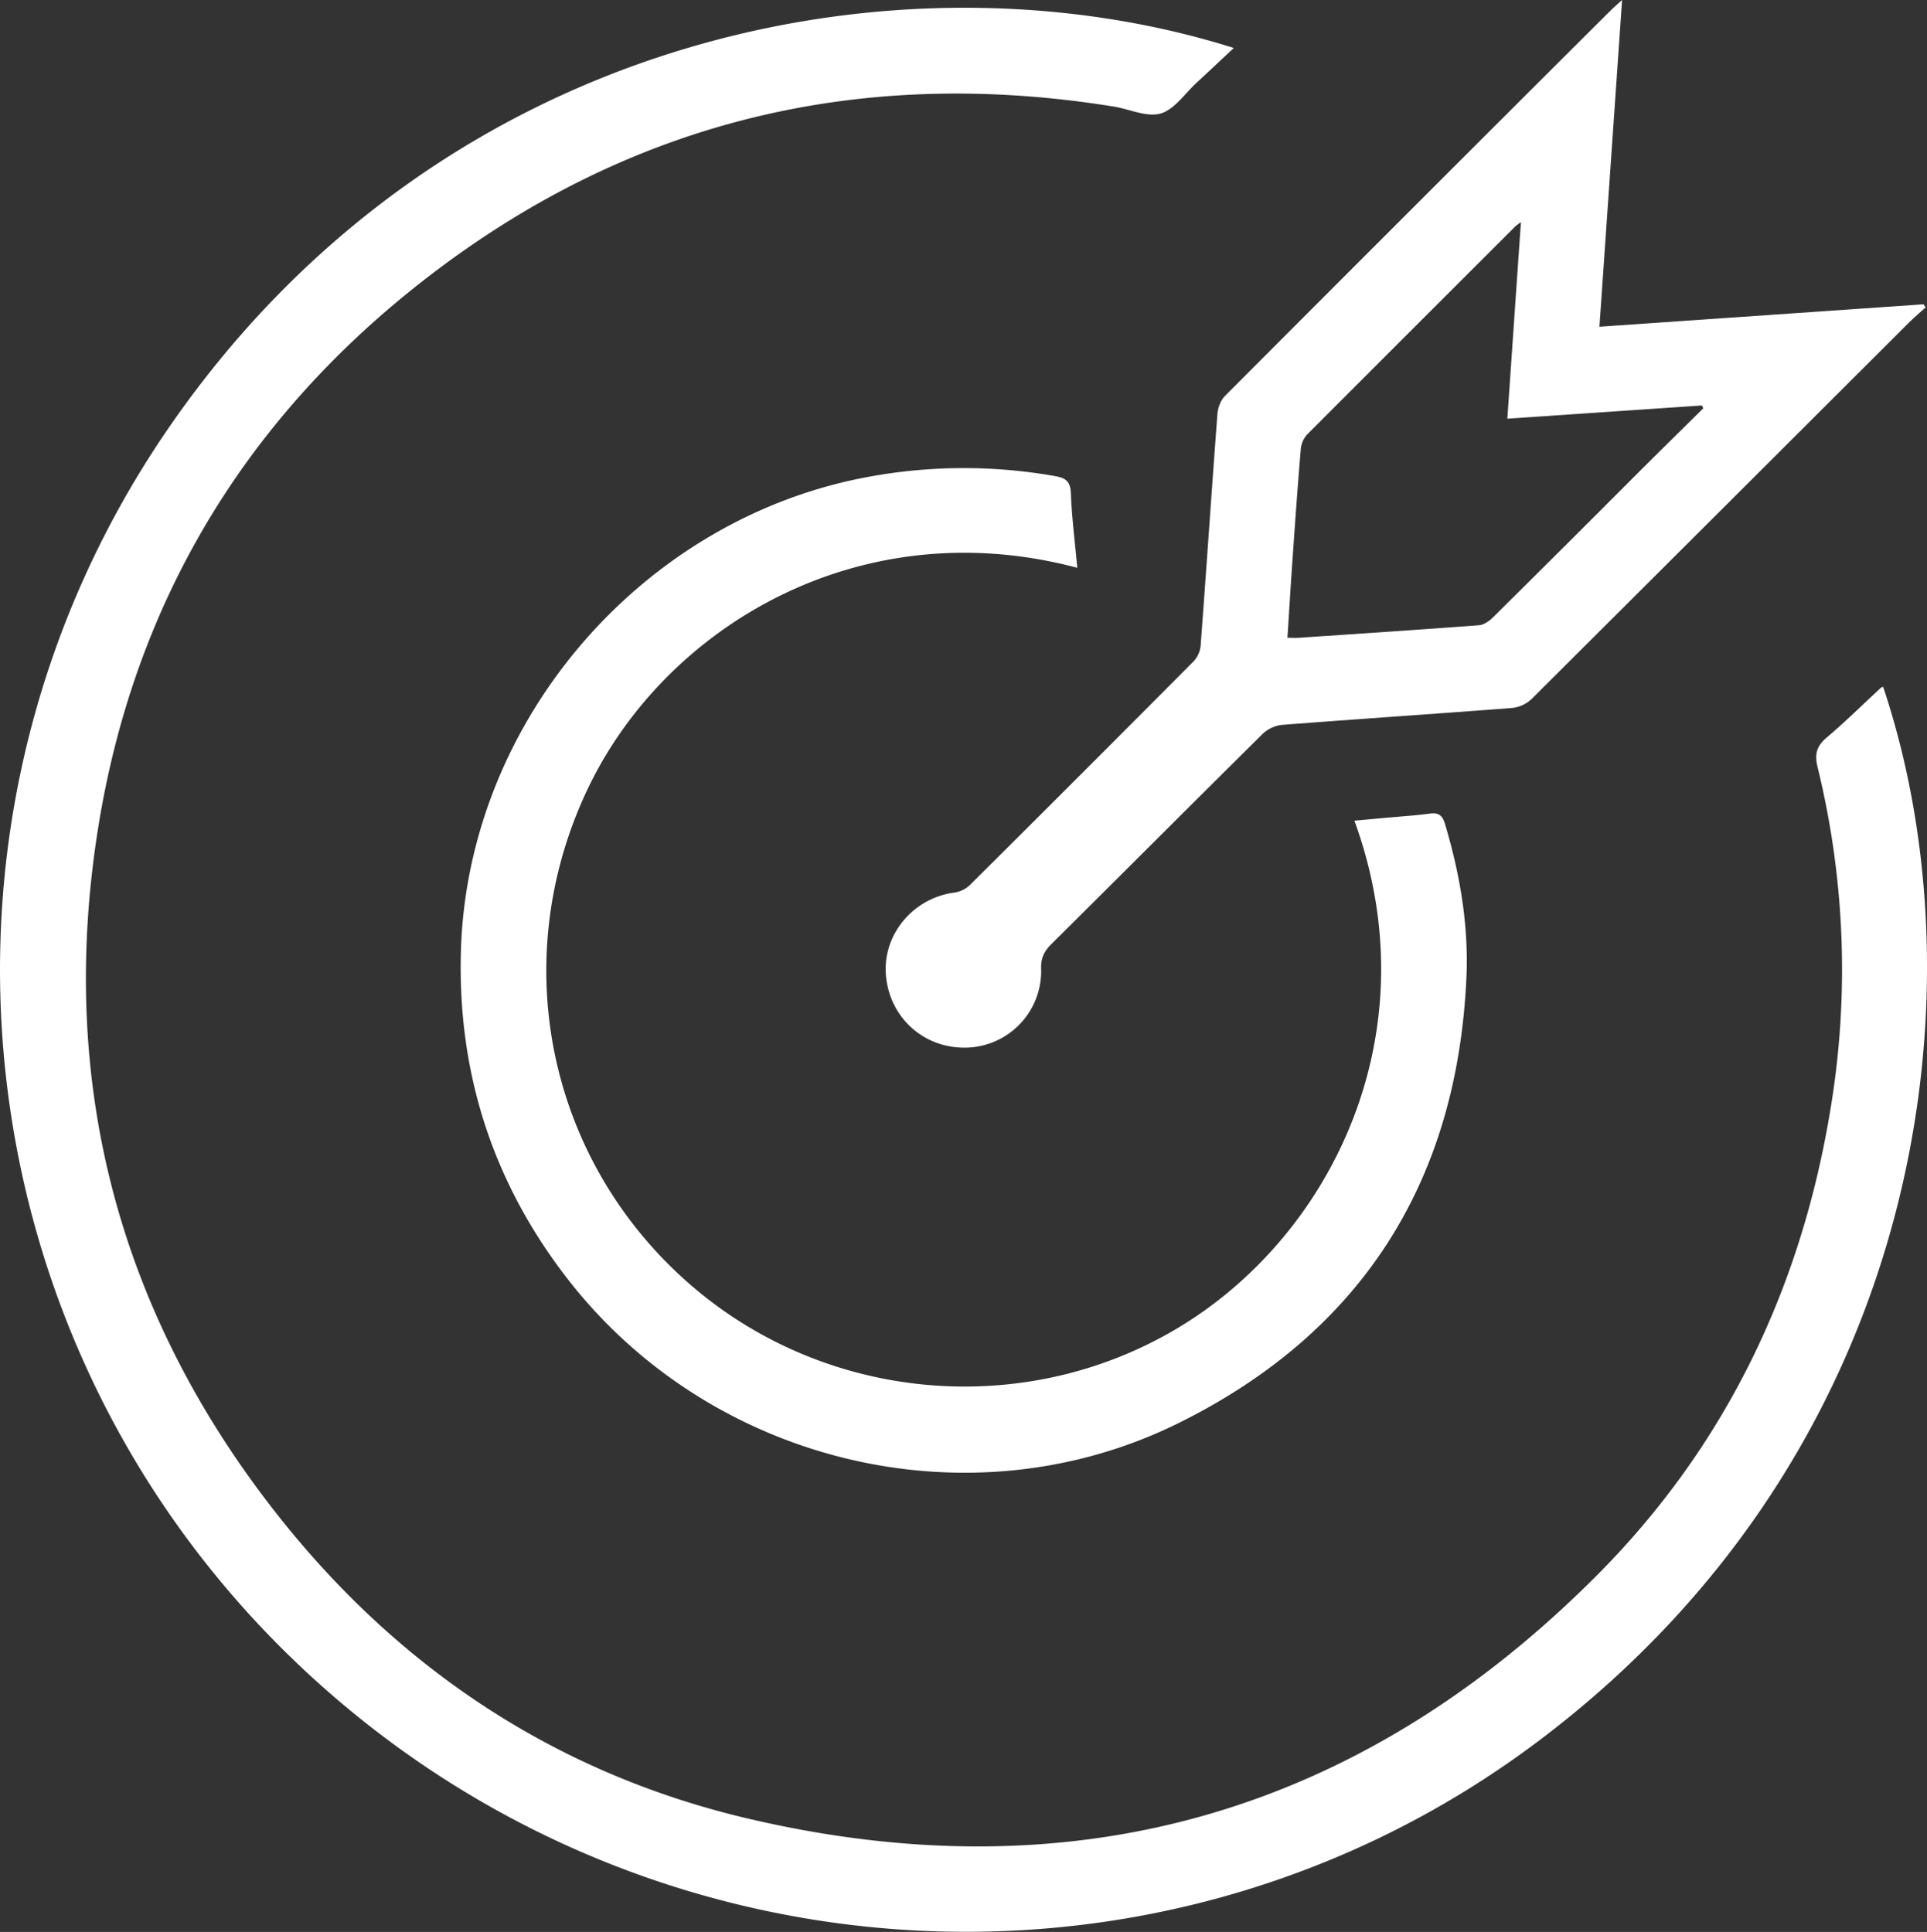 <svg id="Layer_1" data-name="Layer 1" xmlns="http://www.w3.org/2000/svg" viewBox="0 0 1077.31 1080.3"><rect x="0" y="0" width="1077.31" height="1080.3" fill="#333333" stroke="none"/><defs><style>.cls-1{fill:#fff;}</style></defs><path class="cls-1" d="M691.11,26.68c-7.15,6.69-13.92,13.09-20.78,19.41-6.59,6.07-12.41,15-20.14,17.23S632.84,60.86,624,59.44C477.32,35.78,345.25,69.78,229.89,163.17c-95.53,77.33-154.2,178-173.64,299.4-22.41,140,10,267.62,96.84,380,68.41,88.56,157.39,148.57,266.37,174.17,182.81,42.94,342.3-3,474.83-136.18,71.52-71.87,113.85-159.92,130.32-260a475.11,475.11,0,0,0-7.13-191.73c-1.8-7.41-.5-11.84,5.19-16.65,10.44-8.83,20.18-18.48,30.24-27.77a3.54,3.54,0,0,1,1.23-.47c56.33,167.92,24.82,425.13-192,588.92-209.22,158-503.89,139.56-695.2-43.4C-23.22,747.7-53.69,454.46,96.79,237.44,250.07,16.4,508.31-31,691.11,26.68Z" transform="translate(-1.34 0.15)"/><path class="cls-1" d="M908.19-.15c-4.3,62-8.46,122.05-12.67,182.7L1076.74,170l1.11,1.74c-3.22,2.94-6.56,5.77-9.65,8.85Q962.93,285.72,857.59,390.73a18.82,18.82,0,0,1-10.92,5c-42.94,3.32-85.92,6.14-128.85,9.48A19,19,0,0,0,707,410.44c-39.39,39-78.49,78.24-117.82,117.26-4.09,4.06-6,7.88-5.78,13.93a42.81,42.81,0,0,1-40.95,44c-24.16,1-43.9-16.47-45.84-40.67-1.8-22.63,15.29-43,38.29-46a16,16,0,0,0,8.62-4.17Q606.3,432.37,668.7,369.59a14.93,14.93,0,0,0,3.87-8.67c3.24-43.18,6.13-86.38,9.38-129.55.26-3.44,1.74-7.58,4.11-10Q793.93,113.21,902.14,5.35C903.54,4,905.08,2.67,908.19-.15ZM721.09,356.48c2.48,0,4.44.12,6.37,0,33.56-2.27,67.13-4.48,100.66-7,2.72-.21,5.75-2.3,7.81-4.34q40.65-40.23,81-80.72c12.16-12.12,24.41-24.16,36.62-36.23-.24-.54-.48-1.07-.71-1.61l-108.8,7.39c2.56-37,5-72.85,7.6-109.91a38.09,38.09,0,0,0-3.19,2.43Q790.14,184.69,731.92,243a14.19,14.19,0,0,0-3.38,8.26c-1.74,20.55-3.18,41.13-4.63,61.71C722.91,327.27,722.06,341.54,721.09,356.48Z" transform="translate(-1.34 0.15)"/><path class="cls-1" d="M603.61,317.35C481.31,284.82,372.22,350.92,329.42,442c-44.37,94.4-22.3,204.35,55,273.69,76.2,68.35,189.16,78.68,275.93,26.42,86-51.8,141.24-165.21,98.19-283.35l16.67-1.54c8.48-.78,17-1.29,25.45-2.43,5-.66,7.07,1,8.51,5.79,8.36,27.95,13.27,56.54,12,85.62-5.09,114.25-58.53,198.68-160.89,249.38C543.05,853.61,398,818,318.15,714.34c-41.49-53.82-61-114.75-59.14-182.49,3.62-129.48,102.39-243.36,229.93-265.74a292.86,292.86,0,0,1,102.41,0c6.1,1.07,8.43,3.18,8.69,9.73C600.56,289.46,602.3,303,603.61,317.35Z" transform="translate(-1.34 0.15)"/></svg>